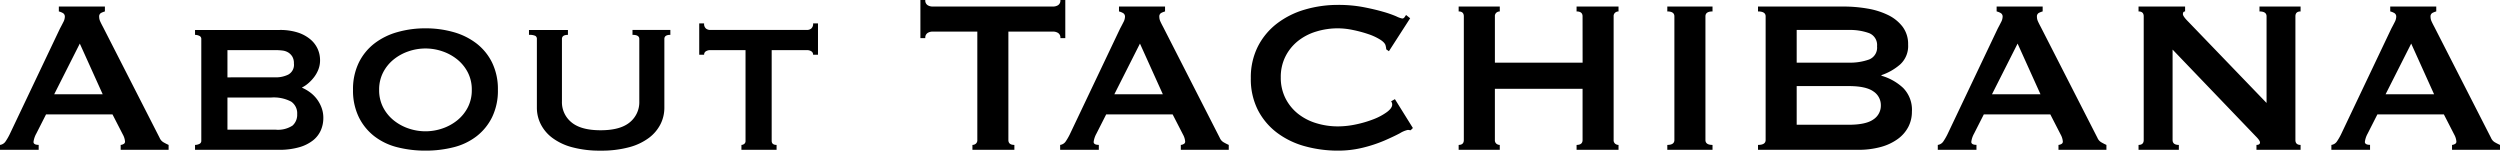 <svg xmlns="http://www.w3.org/2000/svg" width="504.791" height="30.415" viewBox="0 0 504.791 30.415"><g transform="translate(-487.155 -178.455)"><path d="M21.89-11.22,17.27-21.45,12.1-11.22ZM1.155-.99A1.609,1.609,0,0,0,2.283-1.7a11.848,11.848,0,0,0,.8-1.375l10.175-21.4q.385-.715.688-1.32a2.42,2.42,0,0,0,.3-1.045.812.812,0,0,0-.385-.77,3.236,3.236,0,0,0-.825-.33v-.99h9.3v.99a4.465,4.465,0,0,0-.77.3.8.8,0,0,0-.385.8,2.18,2.18,0,0,0,.193.88q.192.44.577,1.155L33.385-2.42a1.881,1.881,0,0,0,.743.88A11.555,11.555,0,0,0,35.2-.99V0H25.52V-.99a1.3,1.3,0,0,0,.55-.165.529.529,0,0,0,.33-.5,3.426,3.426,0,0,0-.44-1.43L23.87-7.15H10.45l-1.98,3.9a4.619,4.619,0,0,0-.55,1.65q0,.6,1.045.6V0H1.155ZM56.87-14.63a5.683,5.683,0,0,0,2.475-.55A2.242,2.242,0,0,0,60.5-17.435a2.6,2.6,0,0,0-.33-1.4,2.533,2.533,0,0,0-.825-.825,2.87,2.87,0,0,0-1.155-.385,10.632,10.632,0,0,0-1.32-.083H47.08v5.5ZM56.76-4.07a5.372,5.372,0,0,0,3.465-.825A2.919,2.919,0,0,0,61.16-7.2a2.851,2.851,0,0,0-1.21-2.53,7.507,7.507,0,0,0-4.07-.825h-8.8v6.49ZM41.8-22.385a.653.653,0,0,0-.413-.632,1.994,1.994,0,0,0-.853-.192v-.99h17.1a11.635,11.635,0,0,1,3.6.5,7.546,7.546,0,0,1,2.53,1.347A5.469,5.469,0,0,1,65.285-20.4a5.567,5.567,0,0,1,.495,2.31,5.06,5.06,0,0,1-.33,1.842,6.268,6.268,0,0,1-.852,1.54,8.244,8.244,0,0,1-1.155,1.238,6.213,6.213,0,0,1-1.292.88v.055a8.251,8.251,0,0,1,1.54.88,6.688,6.688,0,0,1,1.375,1.32,6.84,6.84,0,0,1,.99,1.76,5.867,5.867,0,0,1,.385,2.145,6.216,6.216,0,0,1-.5,2.475,5.351,5.351,0,0,1-1.567,2.035,8.037,8.037,0,0,1-2.805,1.4A14.492,14.492,0,0,1,57.42,0H40.535V-.99a1.994,1.994,0,0,0,.853-.193.653.653,0,0,0,.413-.632ZM87.065-20.46a10.49,10.49,0,0,0-3.437.578,9.734,9.734,0,0,0-3,1.65,8.162,8.162,0,0,0-2.118,2.612,7.544,7.544,0,0,0-.8,3.52,7.544,7.544,0,0,0,.8,3.52A8.162,8.162,0,0,0,80.63-5.967a9.734,9.734,0,0,0,3,1.65,10.49,10.49,0,0,0,3.438.577A10.49,10.49,0,0,0,90.5-4.318a9.734,9.734,0,0,0,3-1.65A8.162,8.162,0,0,0,95.618-8.58a7.544,7.544,0,0,0,.8-3.52,7.544,7.544,0,0,0-.8-3.52A8.162,8.162,0,0,0,93.5-18.233a9.734,9.734,0,0,0-3-1.65A10.49,10.49,0,0,0,87.065-20.46Zm0-4.07a20.436,20.436,0,0,1,5.692.77A13.643,13.643,0,0,1,97.4-21.45a11.019,11.019,0,0,1,3.135,3.877,12.214,12.214,0,0,1,1.155,5.472,12.214,12.214,0,0,1-1.155,5.473A11.019,11.019,0,0,1,97.4-2.75,12.585,12.585,0,0,1,92.757-.522a22.739,22.739,0,0,1-5.692.687,22.739,22.739,0,0,1-5.693-.687A12.585,12.585,0,0,1,76.725-2.75,11.018,11.018,0,0,1,73.59-6.628,12.214,12.214,0,0,1,72.435-12.1a12.214,12.214,0,0,1,1.155-5.472,11.019,11.019,0,0,1,3.135-3.877,13.644,13.644,0,0,1,4.647-2.31A20.436,20.436,0,0,1,87.065-24.53Zm28.765,1.32q-1.21,0-1.21.825v12.6a5.224,5.224,0,0,0,1.925,4.235q1.925,1.6,5.885,1.6t5.885-1.6A5.224,5.224,0,0,0,130.24-9.79v-12.6q0-.825-1.375-.825v-.99h7.645v.99q-1.21,0-1.21.825V-8.47a7.333,7.333,0,0,1-.77,3.273,7.938,7.938,0,0,1-2.337,2.777,11.681,11.681,0,0,1-4.015,1.9,21.377,21.377,0,0,1-5.747.687,21.378,21.378,0,0,1-5.747-.687,11.681,11.681,0,0,1-4.015-1.9A7.938,7.938,0,0,1,110.33-5.2a7.333,7.333,0,0,1-.77-3.273V-22.385a.675.675,0,0,0-.33-.632,2.8,2.8,0,0,0-1.265-.192v-.99h7.865ZM150.865-.99a.954.954,0,0,0,.55-.193.717.717,0,0,0,.275-.632V-20.13h-7.15a1.636,1.636,0,0,0-.825.22.76.76,0,0,0-.385.715h-.99V-25.52h.99a1.208,1.208,0,0,0,.385,1.045,1.393,1.393,0,0,0,.825.275h19.58a1.393,1.393,0,0,0,.825-.275,1.208,1.208,0,0,0,.385-1.045h.99v6.325h-.99a.76.76,0,0,0-.385-.715,1.636,1.636,0,0,0-.825-.22h-7.15V-1.815q0,.825.99.825V0h-7.1Z" transform="translate(486 208.705)"/><path d="M19.91-1.98q0,.99,1.21.99V0H12.65V-.99a1.056,1.056,0,0,0,.688-.248.9.9,0,0,0,.3-.742V-23.87H4.565a1.875,1.875,0,0,0-.963.275,1.109,1.109,0,0,0-.467,1.045h-.99v-7.7h.99A1.109,1.109,0,0,0,3.6-29.205a1.875,1.875,0,0,0,.963.275h24.42a1.875,1.875,0,0,0,.962-.275,1.109,1.109,0,0,0,.467-1.045h.99v7.7h-.99a1.109,1.109,0,0,0-.467-1.045,1.875,1.875,0,0,0-.962-.275H19.91Z" transform="translate(670.854 208.705)"/><path d="M21.89-11.22,17.27-21.45,12.1-11.22ZM1.155-.99A1.609,1.609,0,0,0,2.283-1.7a11.848,11.848,0,0,0,.8-1.375l10.175-21.4q.385-.715.688-1.32a2.42,2.42,0,0,0,.3-1.045.812.812,0,0,0-.385-.77,3.236,3.236,0,0,0-.825-.33v-.99h9.3v.99a4.465,4.465,0,0,0-.77.3.8.8,0,0,0-.385.8,2.18,2.18,0,0,0,.193.88q.192.44.577,1.155L33.385-2.42a1.881,1.881,0,0,0,.743.88A11.555,11.555,0,0,0,35.2-.99V0H25.52V-.99a1.3,1.3,0,0,0,.55-.165.529.529,0,0,0,.33-.5,3.426,3.426,0,0,0-.44-1.43L23.87-7.15H10.45l-1.98,3.9a4.619,4.619,0,0,0-.55,1.65q0,.6,1.045.6V0H1.155ZM71.94-3.96a1.545,1.545,0,0,1-.3-.028,1.545,1.545,0,0,0-.3-.027,5.1,5.1,0,0,0-1.568.66q-1.238.66-3.135,1.485A27.705,27.705,0,0,1,62.315-.44a20.789,20.789,0,0,1-5.06.605A24.912,24.912,0,0,1,50.6-.715a16.615,16.615,0,0,1-5.638-2.722A13.424,13.424,0,0,1,41.085-8.03a13.762,13.762,0,0,1-1.43-6.435,13.8,13.8,0,0,1,1.43-6.407,13.612,13.612,0,0,1,3.877-4.647A17.115,17.115,0,0,1,50.6-28.325a23.539,23.539,0,0,1,6.655-.935,26.973,26.973,0,0,1,5.087.44q2.282.44,3.987.935a22,22,0,0,1,2.695.935,4.9,4.9,0,0,0,1.21.44.56.56,0,0,0,.467-.275q.193-.275.3-.44l.825.66L67.54-19.91l-.55-.385a2,2,0,0,0-.028-.33q-.028-.165-.082-.385-.11-.605-1.1-1.238a11.316,11.316,0,0,0-2.447-1.127,25.174,25.174,0,0,0-3.08-.825,15.114,15.114,0,0,0-3-.33,14.792,14.792,0,0,0-4.428.66,11.02,11.02,0,0,0-3.685,1.925,9.418,9.418,0,0,0-2.5,3.108,9.17,9.17,0,0,0-.935,4.207,9.17,9.17,0,0,0,.935,4.207,9.418,9.418,0,0,0,2.5,3.108A11.019,11.019,0,0,0,52.827-5.39a14.792,14.792,0,0,0,4.428.66,17.591,17.591,0,0,0,3.685-.413,22.127,22.127,0,0,0,3.52-1.045,11.679,11.679,0,0,0,2.668-1.43Q68.2-8.415,68.2-9.13a1.024,1.024,0,0,0-.22-.66l.77-.44L72.38-4.4Zm34.7-22.99q0-.99-1.21-.99v-.99h8.47v.99a1.056,1.056,0,0,0-.687.248.9.9,0,0,0-.3.742V-1.98a.9.9,0,0,0,.3.742,1.056,1.056,0,0,0,.688.248V0h-8.47V-.99q1.21,0,1.21-.99V-12.32H88.935V-1.98a.9.9,0,0,0,.3.742,1.056,1.056,0,0,0,.688.248V0H81.62V-.99q1.045,0,1.045-.99V-26.95q0-.99-1.045-.99v-.99h8.305v.99a1.056,1.056,0,0,0-.687.248.9.9,0,0,0-.3.742v9.35h17.71ZM123.75-.99q1.43,0,1.43-.99V-26.95q0-.99-1.43-.99v-.99h9.13v.99q-1.43,0-1.43.99V-1.98q0,.99,1.43.99V0h-9.13ZM160.38-17.6a11.385,11.385,0,0,0,4.1-.632A2.563,2.563,0,0,0,166.1-20.9a2.563,2.563,0,0,0-1.622-2.667,11.385,11.385,0,0,0-4.1-.633H149.875v6.6Zm0,12.54q3.465,0,4.977-1.073a3.316,3.316,0,0,0,1.512-2.832,3.316,3.316,0,0,0-1.512-2.832q-1.512-1.073-4.977-1.073H149.875v7.81Zm-1.1-23.87a28.445,28.445,0,0,1,4.9.413,15.119,15.119,0,0,1,4.18,1.32,8.132,8.132,0,0,1,2.915,2.365,5.808,5.808,0,0,1,1.1,3.6,5.028,5.028,0,0,1-1.6,3.988,11.355,11.355,0,0,1-3.795,2.172v.11a10.768,10.768,0,0,1,4.372,2.448A6.28,6.28,0,0,1,173.14-7.7a6.623,6.623,0,0,1-.715,3.052A7.036,7.036,0,0,1,170.307-2.2,10.491,10.491,0,0,1,166.87-.577,16.939,16.939,0,0,1,162.25,0H142.065V-.99q1.54,0,1.54-.99V-26.95q0-.99-1.54-.99v-.99ZM199.1-11.22l-4.62-10.23-5.17,10.23ZM178.365-.99a1.609,1.609,0,0,0,1.128-.715,11.847,11.847,0,0,0,.8-1.375l10.175-21.4q.385-.715.688-1.32a2.42,2.42,0,0,0,.3-1.045.811.811,0,0,0-.385-.77,3.236,3.236,0,0,0-.825-.33v-.99h9.295v.99a4.465,4.465,0,0,0-.77.3.8.8,0,0,0-.385.8,2.18,2.18,0,0,0,.193.88q.192.44.577,1.155L210.6-2.42a1.881,1.881,0,0,0,.743.88,11.554,11.554,0,0,0,1.072.55V0h-9.68V-.99a1.3,1.3,0,0,0,.55-.165.529.529,0,0,0,.33-.5,3.426,3.426,0,0,0-.44-1.43l-2.09-4.07H187.66l-1.98,3.9a4.619,4.619,0,0,0-.55,1.65q0,.6,1.045.6V0h-7.81Zm40.535,0q1.045,0,1.045-.99V-26.95q0-.99-1.045-.99v-.99h9.4v.99q-.44,0-.44.55,0,.44,1.1,1.54L244.75-9.46V-26.95q0-.99-1.43-.99v-.99h8.3v.99q-1.045,0-1.045.99V-1.98q0,.99,1.045.99V0h-8.91V-.99q.715,0,.715-.5,0-.385-.88-1.265L225.775-20.24V-1.98q0,.99,1.265.99V0H218.9Zm59.675-10.23-4.62-10.23-5.17,10.23ZM257.84-.99a1.609,1.609,0,0,0,1.128-.715,11.847,11.847,0,0,0,.8-1.375l10.175-21.4q.385-.715.688-1.32a2.42,2.42,0,0,0,.3-1.045.811.811,0,0,0-.385-.77,3.236,3.236,0,0,0-.825-.33v-.99h9.295v.99a4.466,4.466,0,0,0-.77.3.8.8,0,0,0-.385.8,2.18,2.18,0,0,0,.193.88q.192.44.578,1.155L290.07-2.42a1.881,1.881,0,0,0,.742.88,11.554,11.554,0,0,0,1.073.55V0H282.2V-.99a1.3,1.3,0,0,0,.55-.165.529.529,0,0,0,.33-.5,3.426,3.426,0,0,0-.44-1.43l-2.09-4.07h-13.42l-1.98,3.9a4.619,4.619,0,0,0-.55,1.65q0,.6,1.045.6V0h-7.81Z" transform="translate(700.061 208.705)"/></g></svg>